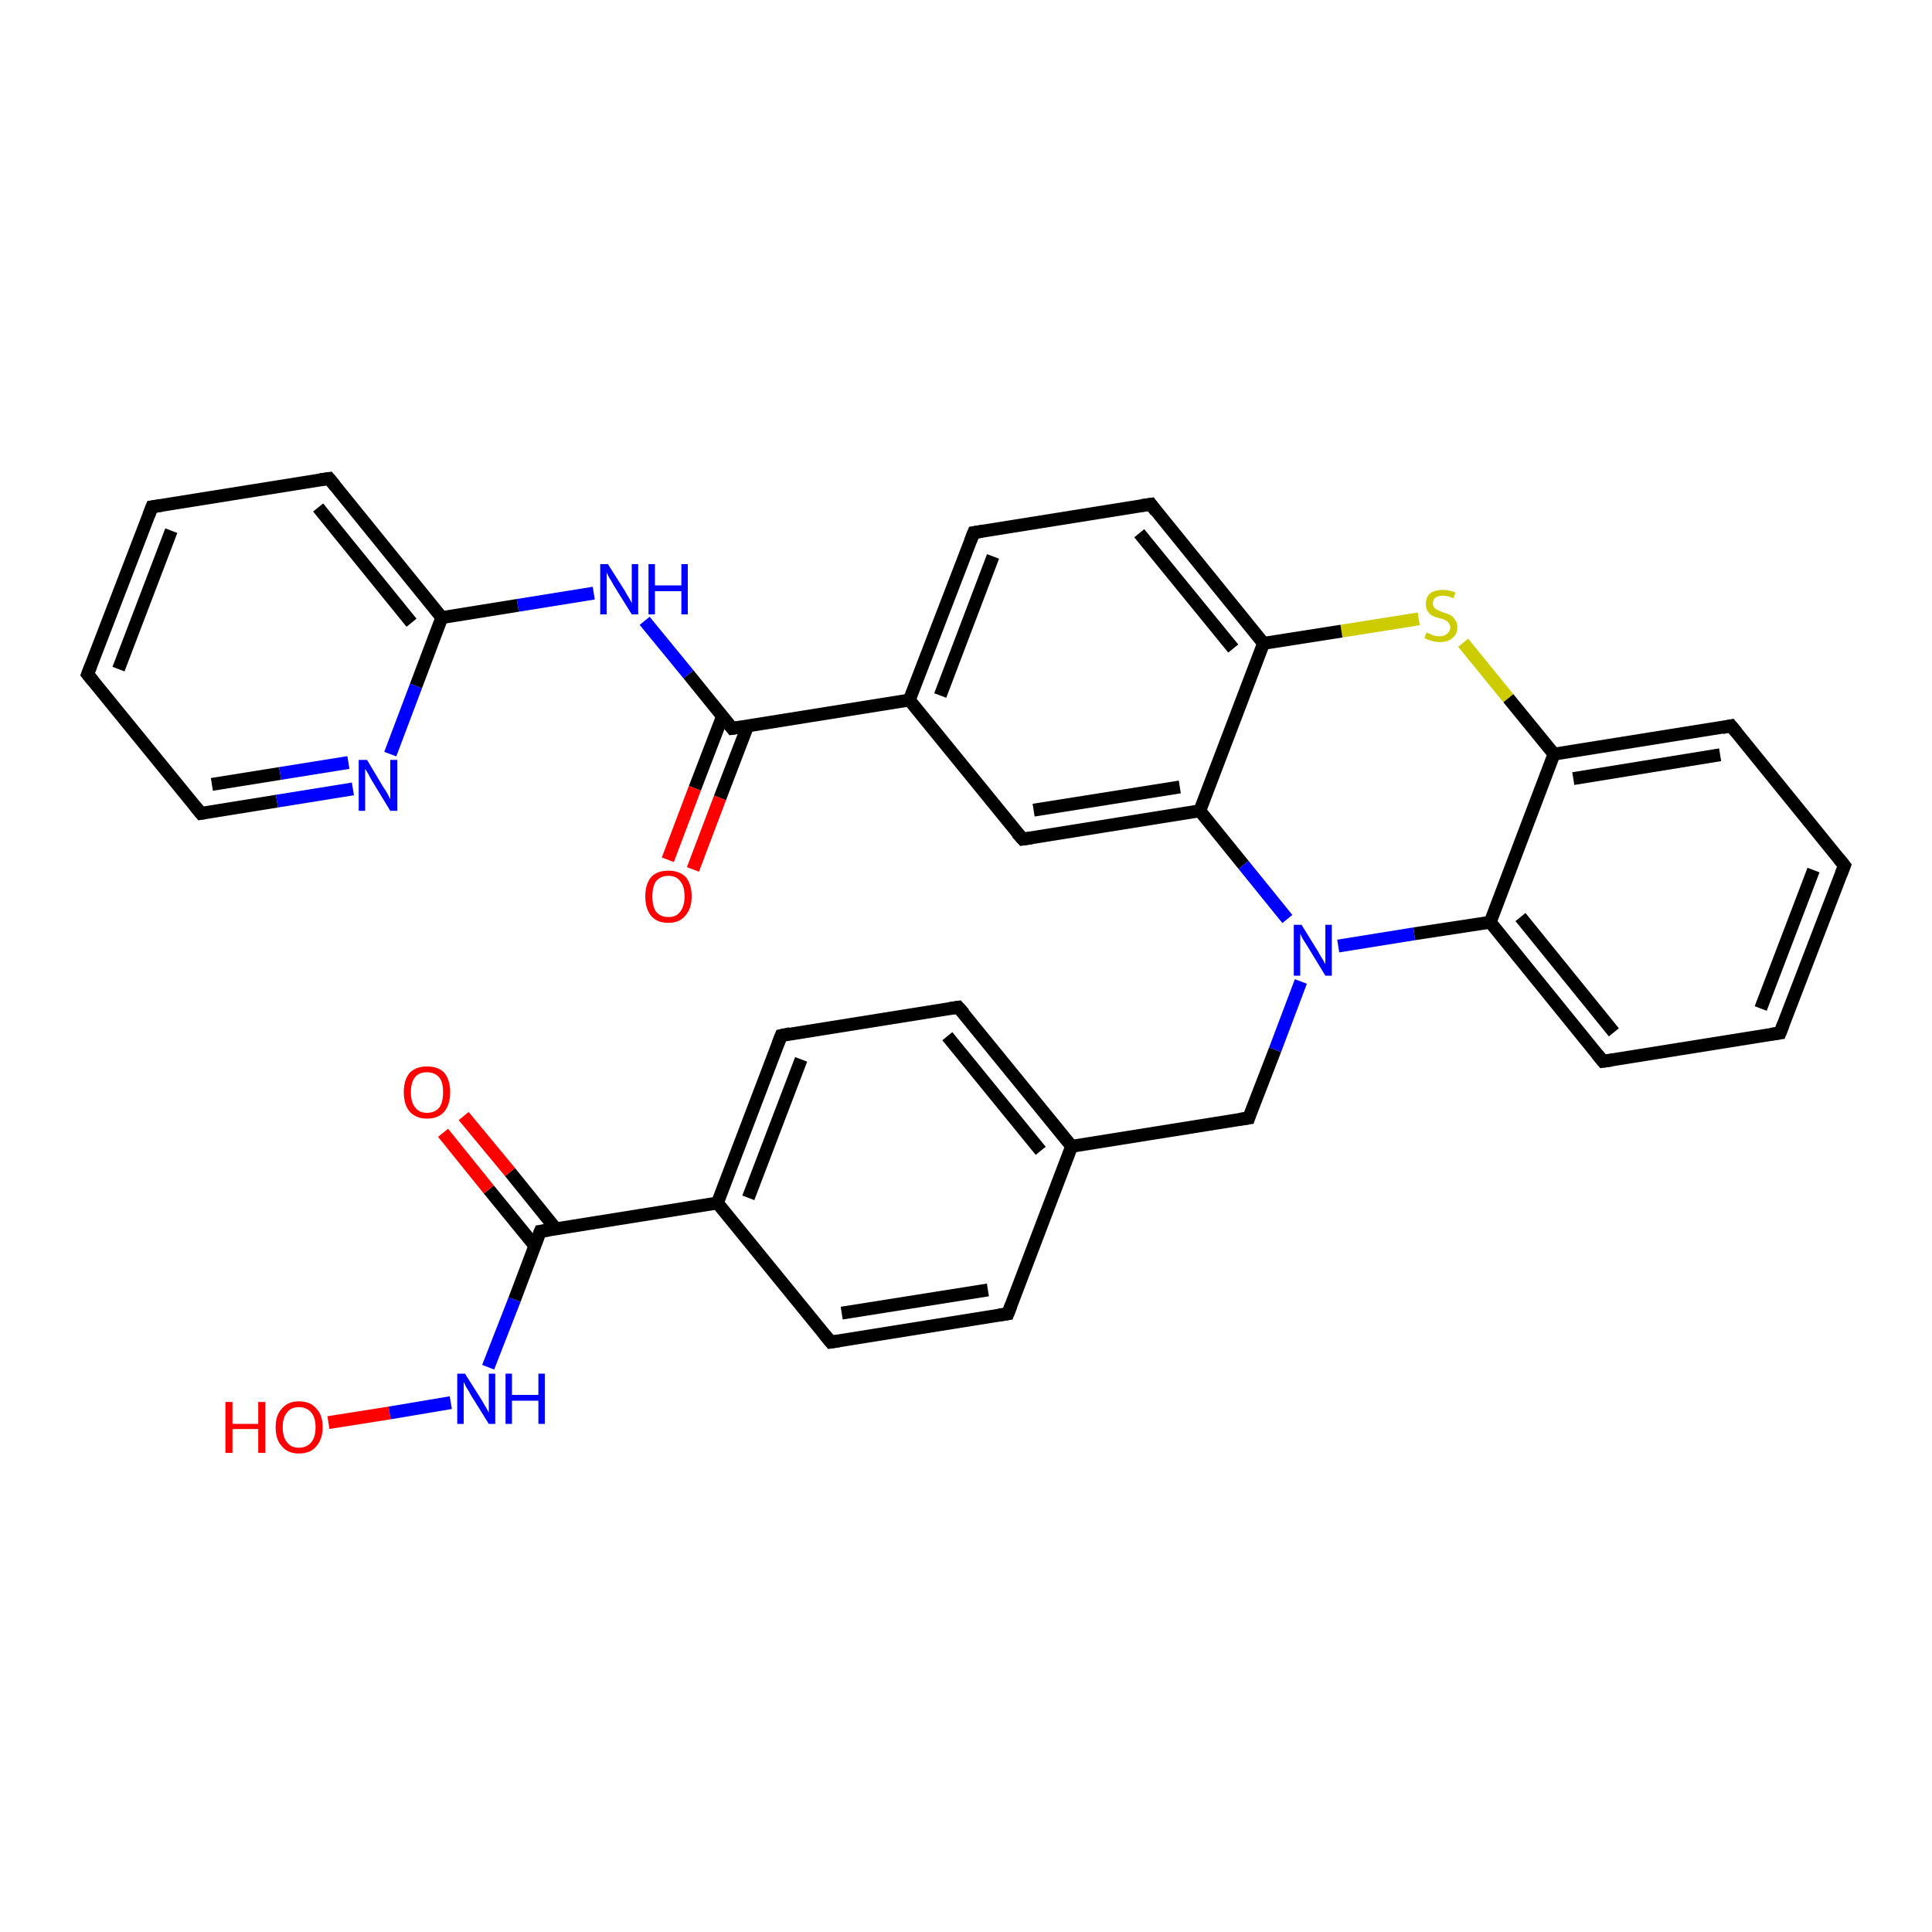 <?xml version='1.0' encoding='iso-8859-1'?>
<svg version='1.1' baseProfile='full'
              xmlns='http://www.w3.org/2000/svg'
                      xmlns:rdkit='http://www.rdkit.org/xml'
                      xmlns:xlink='http://www.w3.org/1999/xlink'
                  xml:space='preserve'
width='300px' height='300px' viewBox='0 0 300 300'>
<!-- END OF HEADER -->
<rect style='opacity:1.0;fill:#FFFFFF;stroke:none' width='300.0' height='300.0' x='0.0' y='0.0'> </rect>
<path class='bond-0 atom-0 atom-1' d='M 51.0,220.9 L 60.5,219.4' style='fill:none;fill-rule:evenodd;stroke:#FF0000;stroke-width:2.0px;stroke-linecap:butt;stroke-linejoin:miter;stroke-opacity:1' />
<path class='bond-0 atom-0 atom-1' d='M 60.5,219.4 L 70.0,217.8' style='fill:none;fill-rule:evenodd;stroke:#0000FF;stroke-width:2.0px;stroke-linecap:butt;stroke-linejoin:miter;stroke-opacity:1' />
<path class='bond-1 atom-1 atom-2' d='M 75.8,212.3 L 79.9,201.8' style='fill:none;fill-rule:evenodd;stroke:#0000FF;stroke-width:2.0px;stroke-linecap:butt;stroke-linejoin:miter;stroke-opacity:1' />
<path class='bond-1 atom-1 atom-2' d='M 79.9,201.8 L 83.9,191.2' style='fill:none;fill-rule:evenodd;stroke:#000000;stroke-width:2.0px;stroke-linecap:butt;stroke-linejoin:miter;stroke-opacity:1' />
<path class='bond-2 atom-2 atom-3' d='M 86.3,190.8 L 79.2,182.0' style='fill:none;fill-rule:evenodd;stroke:#000000;stroke-width:2.0px;stroke-linecap:butt;stroke-linejoin:miter;stroke-opacity:1' />
<path class='bond-2 atom-2 atom-3' d='M 79.2,182.0 L 72.0,173.3' style='fill:none;fill-rule:evenodd;stroke:#FF0000;stroke-width:2.0px;stroke-linecap:butt;stroke-linejoin:miter;stroke-opacity:1' />
<path class='bond-2 atom-2 atom-3' d='M 83.0,193.4 L 75.9,184.7' style='fill:none;fill-rule:evenodd;stroke:#000000;stroke-width:2.0px;stroke-linecap:butt;stroke-linejoin:miter;stroke-opacity:1' />
<path class='bond-2 atom-2 atom-3' d='M 75.9,184.7 L 68.8,175.9' style='fill:none;fill-rule:evenodd;stroke:#FF0000;stroke-width:2.0px;stroke-linecap:butt;stroke-linejoin:miter;stroke-opacity:1' />
<path class='bond-3 atom-2 atom-4' d='M 83.9,191.2 L 111.4,186.8' style='fill:none;fill-rule:evenodd;stroke:#000000;stroke-width:2.0px;stroke-linecap:butt;stroke-linejoin:miter;stroke-opacity:1' />
<path class='bond-4 atom-4 atom-5' d='M 111.4,186.8 L 121.3,160.8' style='fill:none;fill-rule:evenodd;stroke:#000000;stroke-width:2.0px;stroke-linecap:butt;stroke-linejoin:miter;stroke-opacity:1' />
<path class='bond-4 atom-4 atom-5' d='M 116.2,186.0 L 124.4,164.5' style='fill:none;fill-rule:evenodd;stroke:#000000;stroke-width:2.0px;stroke-linecap:butt;stroke-linejoin:miter;stroke-opacity:1' />
<path class='bond-5 atom-5 atom-6' d='M 121.3,160.8 L 148.8,156.4' style='fill:none;fill-rule:evenodd;stroke:#000000;stroke-width:2.0px;stroke-linecap:butt;stroke-linejoin:miter;stroke-opacity:1' />
<path class='bond-6 atom-6 atom-7' d='M 148.8,156.4 L 166.4,178.0' style='fill:none;fill-rule:evenodd;stroke:#000000;stroke-width:2.0px;stroke-linecap:butt;stroke-linejoin:miter;stroke-opacity:1' />
<path class='bond-6 atom-6 atom-7' d='M 147.1,160.9 L 161.6,178.7' style='fill:none;fill-rule:evenodd;stroke:#000000;stroke-width:2.0px;stroke-linecap:butt;stroke-linejoin:miter;stroke-opacity:1' />
<path class='bond-7 atom-7 atom-8' d='M 166.4,178.0 L 193.9,173.6' style='fill:none;fill-rule:evenodd;stroke:#000000;stroke-width:2.0px;stroke-linecap:butt;stroke-linejoin:miter;stroke-opacity:1' />
<path class='bond-8 atom-8 atom-9' d='M 193.9,173.6 L 198.0,163.0' style='fill:none;fill-rule:evenodd;stroke:#000000;stroke-width:2.0px;stroke-linecap:butt;stroke-linejoin:miter;stroke-opacity:1' />
<path class='bond-8 atom-8 atom-9' d='M 198.0,163.0 L 202.0,152.4' style='fill:none;fill-rule:evenodd;stroke:#0000FF;stroke-width:2.0px;stroke-linecap:butt;stroke-linejoin:miter;stroke-opacity:1' />
<path class='bond-9 atom-9 atom-10' d='M 207.8,146.9 L 219.6,145.0' style='fill:none;fill-rule:evenodd;stroke:#0000FF;stroke-width:2.0px;stroke-linecap:butt;stroke-linejoin:miter;stroke-opacity:1' />
<path class='bond-9 atom-9 atom-10' d='M 219.6,145.0 L 231.4,143.2' style='fill:none;fill-rule:evenodd;stroke:#000000;stroke-width:2.0px;stroke-linecap:butt;stroke-linejoin:miter;stroke-opacity:1' />
<path class='bond-10 atom-10 atom-11' d='M 231.4,143.2 L 248.9,164.8' style='fill:none;fill-rule:evenodd;stroke:#000000;stroke-width:2.0px;stroke-linecap:butt;stroke-linejoin:miter;stroke-opacity:1' />
<path class='bond-10 atom-10 atom-11' d='M 236.1,142.4 L 250.6,160.3' style='fill:none;fill-rule:evenodd;stroke:#000000;stroke-width:2.0px;stroke-linecap:butt;stroke-linejoin:miter;stroke-opacity:1' />
<path class='bond-11 atom-11 atom-12' d='M 248.9,164.8 L 276.4,160.4' style='fill:none;fill-rule:evenodd;stroke:#000000;stroke-width:2.0px;stroke-linecap:butt;stroke-linejoin:miter;stroke-opacity:1' />
<path class='bond-12 atom-12 atom-13' d='M 276.4,160.4 L 286.4,134.4' style='fill:none;fill-rule:evenodd;stroke:#000000;stroke-width:2.0px;stroke-linecap:butt;stroke-linejoin:miter;stroke-opacity:1' />
<path class='bond-12 atom-12 atom-13' d='M 273.4,156.6 L 281.6,135.1' style='fill:none;fill-rule:evenodd;stroke:#000000;stroke-width:2.0px;stroke-linecap:butt;stroke-linejoin:miter;stroke-opacity:1' />
<path class='bond-13 atom-13 atom-14' d='M 286.4,134.4 L 268.8,112.7' style='fill:none;fill-rule:evenodd;stroke:#000000;stroke-width:2.0px;stroke-linecap:butt;stroke-linejoin:miter;stroke-opacity:1' />
<path class='bond-14 atom-14 atom-15' d='M 268.8,112.7 L 241.3,117.1' style='fill:none;fill-rule:evenodd;stroke:#000000;stroke-width:2.0px;stroke-linecap:butt;stroke-linejoin:miter;stroke-opacity:1' />
<path class='bond-14 atom-14 atom-15' d='M 267.1,117.2 L 244.3,120.9' style='fill:none;fill-rule:evenodd;stroke:#000000;stroke-width:2.0px;stroke-linecap:butt;stroke-linejoin:miter;stroke-opacity:1' />
<path class='bond-15 atom-15 atom-16' d='M 241.3,117.1 L 234.2,108.4' style='fill:none;fill-rule:evenodd;stroke:#000000;stroke-width:2.0px;stroke-linecap:butt;stroke-linejoin:miter;stroke-opacity:1' />
<path class='bond-15 atom-15 atom-16' d='M 234.2,108.4 L 227.2,99.8' style='fill:none;fill-rule:evenodd;stroke:#CCCC00;stroke-width:2.0px;stroke-linecap:butt;stroke-linejoin:miter;stroke-opacity:1' />
<path class='bond-16 atom-16 atom-17' d='M 220.3,96.1 L 208.3,98.0' style='fill:none;fill-rule:evenodd;stroke:#CCCC00;stroke-width:2.0px;stroke-linecap:butt;stroke-linejoin:miter;stroke-opacity:1' />
<path class='bond-16 atom-16 atom-17' d='M 208.3,98.0 L 196.2,99.9' style='fill:none;fill-rule:evenodd;stroke:#000000;stroke-width:2.0px;stroke-linecap:butt;stroke-linejoin:miter;stroke-opacity:1' />
<path class='bond-17 atom-17 atom-18' d='M 196.2,99.9 L 178.7,78.3' style='fill:none;fill-rule:evenodd;stroke:#000000;stroke-width:2.0px;stroke-linecap:butt;stroke-linejoin:miter;stroke-opacity:1' />
<path class='bond-17 atom-17 atom-18' d='M 191.5,100.7 L 176.9,82.8' style='fill:none;fill-rule:evenodd;stroke:#000000;stroke-width:2.0px;stroke-linecap:butt;stroke-linejoin:miter;stroke-opacity:1' />
<path class='bond-18 atom-18 atom-19' d='M 178.7,78.3 L 151.2,82.7' style='fill:none;fill-rule:evenodd;stroke:#000000;stroke-width:2.0px;stroke-linecap:butt;stroke-linejoin:miter;stroke-opacity:1' />
<path class='bond-19 atom-19 atom-20' d='M 151.2,82.7 L 141.2,108.7' style='fill:none;fill-rule:evenodd;stroke:#000000;stroke-width:2.0px;stroke-linecap:butt;stroke-linejoin:miter;stroke-opacity:1' />
<path class='bond-19 atom-19 atom-20' d='M 154.2,86.4 L 146.0,108.0' style='fill:none;fill-rule:evenodd;stroke:#000000;stroke-width:2.0px;stroke-linecap:butt;stroke-linejoin:miter;stroke-opacity:1' />
<path class='bond-20 atom-20 atom-21' d='M 141.2,108.7 L 158.8,130.3' style='fill:none;fill-rule:evenodd;stroke:#000000;stroke-width:2.0px;stroke-linecap:butt;stroke-linejoin:miter;stroke-opacity:1' />
<path class='bond-21 atom-21 atom-22' d='M 158.8,130.3 L 186.3,125.9' style='fill:none;fill-rule:evenodd;stroke:#000000;stroke-width:2.0px;stroke-linecap:butt;stroke-linejoin:miter;stroke-opacity:1' />
<path class='bond-21 atom-21 atom-22' d='M 160.5,125.8 L 183.2,122.2' style='fill:none;fill-rule:evenodd;stroke:#000000;stroke-width:2.0px;stroke-linecap:butt;stroke-linejoin:miter;stroke-opacity:1' />
<path class='bond-22 atom-20 atom-23' d='M 141.2,108.7 L 113.7,113.1' style='fill:none;fill-rule:evenodd;stroke:#000000;stroke-width:2.0px;stroke-linecap:butt;stroke-linejoin:miter;stroke-opacity:1' />
<path class='bond-23 atom-23 atom-24' d='M 112.2,111.2 L 107.9,122.4' style='fill:none;fill-rule:evenodd;stroke:#000000;stroke-width:2.0px;stroke-linecap:butt;stroke-linejoin:miter;stroke-opacity:1' />
<path class='bond-23 atom-23 atom-24' d='M 107.9,122.4 L 103.7,133.5' style='fill:none;fill-rule:evenodd;stroke:#FF0000;stroke-width:2.0px;stroke-linecap:butt;stroke-linejoin:miter;stroke-opacity:1' />
<path class='bond-23 atom-23 atom-24' d='M 116.1,112.7 L 111.8,123.9' style='fill:none;fill-rule:evenodd;stroke:#000000;stroke-width:2.0px;stroke-linecap:butt;stroke-linejoin:miter;stroke-opacity:1' />
<path class='bond-23 atom-23 atom-24' d='M 111.8,123.9 L 107.6,135.0' style='fill:none;fill-rule:evenodd;stroke:#FF0000;stroke-width:2.0px;stroke-linecap:butt;stroke-linejoin:miter;stroke-opacity:1' />
<path class='bond-24 atom-23 atom-25' d='M 113.7,113.1 L 106.9,104.7' style='fill:none;fill-rule:evenodd;stroke:#000000;stroke-width:2.0px;stroke-linecap:butt;stroke-linejoin:miter;stroke-opacity:1' />
<path class='bond-24 atom-23 atom-25' d='M 106.9,104.7 L 100.1,96.4' style='fill:none;fill-rule:evenodd;stroke:#0000FF;stroke-width:2.0px;stroke-linecap:butt;stroke-linejoin:miter;stroke-opacity:1' />
<path class='bond-25 atom-25 atom-26' d='M 92.2,92.1 L 80.4,94.0' style='fill:none;fill-rule:evenodd;stroke:#0000FF;stroke-width:2.0px;stroke-linecap:butt;stroke-linejoin:miter;stroke-opacity:1' />
<path class='bond-25 atom-25 atom-26' d='M 80.4,94.0 L 68.6,95.9' style='fill:none;fill-rule:evenodd;stroke:#000000;stroke-width:2.0px;stroke-linecap:butt;stroke-linejoin:miter;stroke-opacity:1' />
<path class='bond-26 atom-26 atom-27' d='M 68.6,95.9 L 51.1,74.3' style='fill:none;fill-rule:evenodd;stroke:#000000;stroke-width:2.0px;stroke-linecap:butt;stroke-linejoin:miter;stroke-opacity:1' />
<path class='bond-26 atom-26 atom-27' d='M 63.9,96.7 L 49.4,78.8' style='fill:none;fill-rule:evenodd;stroke:#000000;stroke-width:2.0px;stroke-linecap:butt;stroke-linejoin:miter;stroke-opacity:1' />
<path class='bond-27 atom-27 atom-28' d='M 51.1,74.3 L 23.6,78.7' style='fill:none;fill-rule:evenodd;stroke:#000000;stroke-width:2.0px;stroke-linecap:butt;stroke-linejoin:miter;stroke-opacity:1' />
<path class='bond-28 atom-28 atom-29' d='M 23.6,78.7 L 13.6,104.7' style='fill:none;fill-rule:evenodd;stroke:#000000;stroke-width:2.0px;stroke-linecap:butt;stroke-linejoin:miter;stroke-opacity:1' />
<path class='bond-28 atom-28 atom-29' d='M 26.6,82.4 L 18.4,103.9' style='fill:none;fill-rule:evenodd;stroke:#000000;stroke-width:2.0px;stroke-linecap:butt;stroke-linejoin:miter;stroke-opacity:1' />
<path class='bond-29 atom-29 atom-30' d='M 13.6,104.7 L 31.2,126.3' style='fill:none;fill-rule:evenodd;stroke:#000000;stroke-width:2.0px;stroke-linecap:butt;stroke-linejoin:miter;stroke-opacity:1' />
<path class='bond-30 atom-30 atom-31' d='M 31.2,126.3 L 43.0,124.4' style='fill:none;fill-rule:evenodd;stroke:#000000;stroke-width:2.0px;stroke-linecap:butt;stroke-linejoin:miter;stroke-opacity:1' />
<path class='bond-30 atom-30 atom-31' d='M 43.0,124.4 L 54.8,122.5' style='fill:none;fill-rule:evenodd;stroke:#0000FF;stroke-width:2.0px;stroke-linecap:butt;stroke-linejoin:miter;stroke-opacity:1' />
<path class='bond-30 atom-30 atom-31' d='M 32.9,121.8 L 43.5,120.1' style='fill:none;fill-rule:evenodd;stroke:#000000;stroke-width:2.0px;stroke-linecap:butt;stroke-linejoin:miter;stroke-opacity:1' />
<path class='bond-30 atom-30 atom-31' d='M 43.5,120.1 L 54.1,118.4' style='fill:none;fill-rule:evenodd;stroke:#0000FF;stroke-width:2.0px;stroke-linecap:butt;stroke-linejoin:miter;stroke-opacity:1' />
<path class='bond-31 atom-7 atom-32' d='M 166.4,178.0 L 156.5,204.0' style='fill:none;fill-rule:evenodd;stroke:#000000;stroke-width:2.0px;stroke-linecap:butt;stroke-linejoin:miter;stroke-opacity:1' />
<path class='bond-32 atom-32 atom-33' d='M 156.5,204.0 L 129.0,208.4' style='fill:none;fill-rule:evenodd;stroke:#000000;stroke-width:2.0px;stroke-linecap:butt;stroke-linejoin:miter;stroke-opacity:1' />
<path class='bond-32 atom-32 atom-33' d='M 153.4,200.3 L 130.7,203.9' style='fill:none;fill-rule:evenodd;stroke:#000000;stroke-width:2.0px;stroke-linecap:butt;stroke-linejoin:miter;stroke-opacity:1' />
<path class='bond-33 atom-33 atom-4' d='M 129.0,208.4 L 111.4,186.8' style='fill:none;fill-rule:evenodd;stroke:#000000;stroke-width:2.0px;stroke-linecap:butt;stroke-linejoin:miter;stroke-opacity:1' />
<path class='bond-34 atom-22 atom-9' d='M 186.3,125.9 L 193.1,134.3' style='fill:none;fill-rule:evenodd;stroke:#000000;stroke-width:2.0px;stroke-linecap:butt;stroke-linejoin:miter;stroke-opacity:1' />
<path class='bond-34 atom-22 atom-9' d='M 193.1,134.3 L 199.9,142.7' style='fill:none;fill-rule:evenodd;stroke:#0000FF;stroke-width:2.0px;stroke-linecap:butt;stroke-linejoin:miter;stroke-opacity:1' />
<path class='bond-35 atom-31 atom-26' d='M 60.6,117.1 L 64.6,106.5' style='fill:none;fill-rule:evenodd;stroke:#0000FF;stroke-width:2.0px;stroke-linecap:butt;stroke-linejoin:miter;stroke-opacity:1' />
<path class='bond-35 atom-31 atom-26' d='M 64.6,106.5 L 68.6,95.9' style='fill:none;fill-rule:evenodd;stroke:#000000;stroke-width:2.0px;stroke-linecap:butt;stroke-linejoin:miter;stroke-opacity:1' />
<path class='bond-36 atom-15 atom-10' d='M 241.3,117.1 L 231.4,143.2' style='fill:none;fill-rule:evenodd;stroke:#000000;stroke-width:2.0px;stroke-linecap:butt;stroke-linejoin:miter;stroke-opacity:1' />
<path class='bond-37 atom-22 atom-17' d='M 186.3,125.9 L 196.2,99.9' style='fill:none;fill-rule:evenodd;stroke:#000000;stroke-width:2.0px;stroke-linecap:butt;stroke-linejoin:miter;stroke-opacity:1' />
<path d='M 83.7,191.7 L 83.9,191.2 L 85.3,191.0' style='fill:none;stroke:#000000;stroke-width:2.0px;stroke-linecap:butt;stroke-linejoin:miter;stroke-opacity:1;' />
<path d='M 120.8,162.1 L 121.3,160.8 L 122.7,160.5' style='fill:none;stroke:#000000;stroke-width:2.0px;stroke-linecap:butt;stroke-linejoin:miter;stroke-opacity:1;' />
<path d='M 147.5,156.6 L 148.8,156.4 L 149.7,157.4' style='fill:none;stroke:#000000;stroke-width:2.0px;stroke-linecap:butt;stroke-linejoin:miter;stroke-opacity:1;' />
<path d='M 192.5,173.8 L 193.9,173.6 L 194.1,173.0' style='fill:none;stroke:#000000;stroke-width:2.0px;stroke-linecap:butt;stroke-linejoin:miter;stroke-opacity:1;' />
<path d='M 248.0,163.7 L 248.9,164.8 L 250.3,164.6' style='fill:none;stroke:#000000;stroke-width:2.0px;stroke-linecap:butt;stroke-linejoin:miter;stroke-opacity:1;' />
<path d='M 275.0,160.6 L 276.4,160.4 L 276.9,159.1' style='fill:none;stroke:#000000;stroke-width:2.0px;stroke-linecap:butt;stroke-linejoin:miter;stroke-opacity:1;' />
<path d='M 285.9,135.7 L 286.4,134.4 L 285.5,133.3' style='fill:none;stroke:#000000;stroke-width:2.0px;stroke-linecap:butt;stroke-linejoin:miter;stroke-opacity:1;' />
<path d='M 269.7,113.8 L 268.8,112.7 L 267.4,113.0' style='fill:none;stroke:#000000;stroke-width:2.0px;stroke-linecap:butt;stroke-linejoin:miter;stroke-opacity:1;' />
<path d='M 179.5,79.4 L 178.7,78.3 L 177.3,78.5' style='fill:none;stroke:#000000;stroke-width:2.0px;stroke-linecap:butt;stroke-linejoin:miter;stroke-opacity:1;' />
<path d='M 152.5,82.5 L 151.2,82.7 L 150.7,84.0' style='fill:none;stroke:#000000;stroke-width:2.0px;stroke-linecap:butt;stroke-linejoin:miter;stroke-opacity:1;' />
<path d='M 157.9,129.3 L 158.8,130.3 L 160.2,130.1' style='fill:none;stroke:#000000;stroke-width:2.0px;stroke-linecap:butt;stroke-linejoin:miter;stroke-opacity:1;' />
<path d='M 115.1,112.9 L 113.7,113.1 L 113.4,112.7' style='fill:none;stroke:#000000;stroke-width:2.0px;stroke-linecap:butt;stroke-linejoin:miter;stroke-opacity:1;' />
<path d='M 52.0,75.4 L 51.1,74.3 L 49.7,74.5' style='fill:none;stroke:#000000;stroke-width:2.0px;stroke-linecap:butt;stroke-linejoin:miter;stroke-opacity:1;' />
<path d='M 25.0,78.5 L 23.6,78.7 L 23.1,80.0' style='fill:none;stroke:#000000;stroke-width:2.0px;stroke-linecap:butt;stroke-linejoin:miter;stroke-opacity:1;' />
<path d='M 14.1,103.4 L 13.6,104.7 L 14.5,105.8' style='fill:none;stroke:#000000;stroke-width:2.0px;stroke-linecap:butt;stroke-linejoin:miter;stroke-opacity:1;' />
<path d='M 30.3,125.2 L 31.2,126.3 L 31.8,126.2' style='fill:none;stroke:#000000;stroke-width:2.0px;stroke-linecap:butt;stroke-linejoin:miter;stroke-opacity:1;' />
<path d='M 157.0,202.7 L 156.5,204.0 L 155.1,204.2' style='fill:none;stroke:#000000;stroke-width:2.0px;stroke-linecap:butt;stroke-linejoin:miter;stroke-opacity:1;' />
<path d='M 130.3,208.2 L 129.0,208.4 L 128.1,207.3' style='fill:none;stroke:#000000;stroke-width:2.0px;stroke-linecap:butt;stroke-linejoin:miter;stroke-opacity:1;' />
<path class='atom-0' d='M 35.0 217.7
L 36.1 217.7
L 36.1 221.1
L 40.1 221.1
L 40.1 217.7
L 41.2 217.7
L 41.2 225.6
L 40.1 225.6
L 40.1 221.9
L 36.1 221.9
L 36.1 225.6
L 35.0 225.6
L 35.0 217.7
' fill='#FF0000'/>
<path class='atom-0' d='M 42.8 221.6
Q 42.8 219.7, 43.8 218.7
Q 44.7 217.6, 46.4 217.6
Q 48.2 217.6, 49.1 218.7
Q 50.1 219.7, 50.1 221.6
Q 50.1 223.5, 49.1 224.6
Q 48.2 225.7, 46.4 225.7
Q 44.7 225.7, 43.8 224.6
Q 42.8 223.6, 42.8 221.6
M 46.4 224.8
Q 47.6 224.8, 48.3 224.0
Q 49.0 223.2, 49.0 221.6
Q 49.0 220.1, 48.3 219.3
Q 47.6 218.5, 46.4 218.5
Q 45.2 218.5, 44.6 219.3
Q 43.9 220.1, 43.9 221.6
Q 43.9 223.2, 44.6 224.0
Q 45.2 224.8, 46.4 224.8
' fill='#FF0000'/>
<path class='atom-1' d='M 72.2 213.3
L 74.8 217.4
Q 75.0 217.8, 75.5 218.6
Q 75.9 219.3, 75.9 219.4
L 75.9 213.3
L 76.9 213.3
L 76.9 221.1
L 75.9 221.1
L 73.1 216.6
Q 72.8 216.0, 72.4 215.4
Q 72.1 214.8, 72.0 214.6
L 72.0 221.1
L 71.0 221.1
L 71.0 213.3
L 72.2 213.3
' fill='#0000FF'/>
<path class='atom-1' d='M 78.5 213.3
L 79.5 213.3
L 79.5 216.6
L 83.6 216.6
L 83.6 213.3
L 84.6 213.3
L 84.6 221.1
L 83.6 221.1
L 83.6 217.5
L 79.5 217.5
L 79.5 221.1
L 78.5 221.1
L 78.5 213.3
' fill='#0000FF'/>
<path class='atom-3' d='M 62.7 169.6
Q 62.7 167.7, 63.6 166.6
Q 64.6 165.6, 66.3 165.6
Q 68.1 165.6, 69.0 166.6
Q 69.9 167.7, 69.9 169.6
Q 69.9 171.5, 69.0 172.6
Q 68.1 173.7, 66.3 173.7
Q 64.6 173.7, 63.6 172.6
Q 62.7 171.5, 62.7 169.6
M 66.3 172.8
Q 67.5 172.8, 68.2 172.0
Q 68.8 171.2, 68.8 169.6
Q 68.8 168.0, 68.2 167.3
Q 67.5 166.5, 66.3 166.5
Q 65.1 166.5, 64.5 167.2
Q 63.8 168.0, 63.8 169.6
Q 63.8 171.2, 64.5 172.0
Q 65.1 172.8, 66.3 172.8
' fill='#FF0000'/>
<path class='atom-9' d='M 202.1 143.6
L 204.7 147.8
Q 204.9 148.2, 205.4 149.0
Q 205.8 149.7, 205.8 149.7
L 205.8 143.6
L 206.8 143.6
L 206.8 151.5
L 205.8 151.5
L 203.0 146.9
Q 202.7 146.4, 202.3 145.8
Q 202.0 145.2, 201.9 145.0
L 201.9 151.5
L 200.9 151.5
L 200.9 143.6
L 202.1 143.6
' fill='#0000FF'/>
<path class='atom-16' d='M 221.5 98.2
Q 221.6 98.3, 222.0 98.4
Q 222.3 98.6, 222.7 98.7
Q 223.1 98.8, 223.5 98.8
Q 224.3 98.8, 224.7 98.4
Q 225.2 98.0, 225.2 97.4
Q 225.2 97.0, 224.9 96.7
Q 224.7 96.4, 224.4 96.3
Q 224.1 96.1, 223.5 96.0
Q 222.8 95.8, 222.4 95.6
Q 222.0 95.4, 221.7 94.9
Q 221.4 94.5, 221.4 93.8
Q 221.4 92.8, 222.0 92.2
Q 222.7 91.6, 224.1 91.6
Q 225.0 91.6, 226.0 92.0
L 225.7 92.9
Q 224.8 92.5, 224.1 92.5
Q 223.3 92.5, 222.9 92.8
Q 222.5 93.1, 222.5 93.7
Q 222.5 94.1, 222.7 94.3
Q 222.9 94.6, 223.2 94.7
Q 223.6 94.9, 224.1 95.1
Q 224.8 95.3, 225.2 95.5
Q 225.6 95.7, 225.9 96.2
Q 226.3 96.6, 226.3 97.4
Q 226.3 98.5, 225.5 99.1
Q 224.8 99.7, 223.6 99.7
Q 222.9 99.7, 222.3 99.5
Q 221.8 99.4, 221.2 99.1
L 221.5 98.2
' fill='#CCCC00'/>
<path class='atom-24' d='M 100.2 139.2
Q 100.2 137.3, 101.1 136.2
Q 102.0 135.2, 103.8 135.2
Q 105.5 135.2, 106.5 136.2
Q 107.4 137.3, 107.4 139.2
Q 107.4 141.1, 106.4 142.2
Q 105.5 143.3, 103.8 143.3
Q 102.0 143.3, 101.1 142.2
Q 100.2 141.1, 100.2 139.2
M 103.8 142.4
Q 105.0 142.4, 105.6 141.6
Q 106.3 140.7, 106.3 139.2
Q 106.3 137.6, 105.6 136.8
Q 105.0 136.0, 103.8 136.0
Q 102.6 136.0, 101.9 136.8
Q 101.3 137.6, 101.3 139.2
Q 101.3 140.8, 101.9 141.6
Q 102.6 142.4, 103.8 142.4
' fill='#FF0000'/>
<path class='atom-25' d='M 94.4 87.6
L 97.0 91.7
Q 97.2 92.1, 97.7 92.9
Q 98.1 93.6, 98.1 93.7
L 98.1 87.6
L 99.1 87.6
L 99.1 95.4
L 98.1 95.4
L 95.3 90.9
Q 95.0 90.3, 94.6 89.7
Q 94.3 89.1, 94.2 88.9
L 94.2 95.4
L 93.2 95.4
L 93.2 87.6
L 94.4 87.6
' fill='#0000FF'/>
<path class='atom-25' d='M 100.7 87.6
L 101.7 87.6
L 101.7 90.9
L 105.8 90.9
L 105.8 87.6
L 106.8 87.6
L 106.8 95.4
L 105.8 95.4
L 105.8 91.8
L 101.7 91.8
L 101.7 95.4
L 100.7 95.4
L 100.7 87.6
' fill='#0000FF'/>
<path class='atom-31' d='M 57.0 118.0
L 59.5 122.2
Q 59.8 122.6, 60.2 123.3
Q 60.6 124.1, 60.6 124.1
L 60.6 118.0
L 61.7 118.0
L 61.7 125.9
L 60.6 125.9
L 57.8 121.3
Q 57.5 120.8, 57.2 120.2
Q 56.8 119.5, 56.7 119.4
L 56.7 125.9
L 55.7 125.9
L 55.7 118.0
L 57.0 118.0
' fill='#0000FF'/>
</svg>
